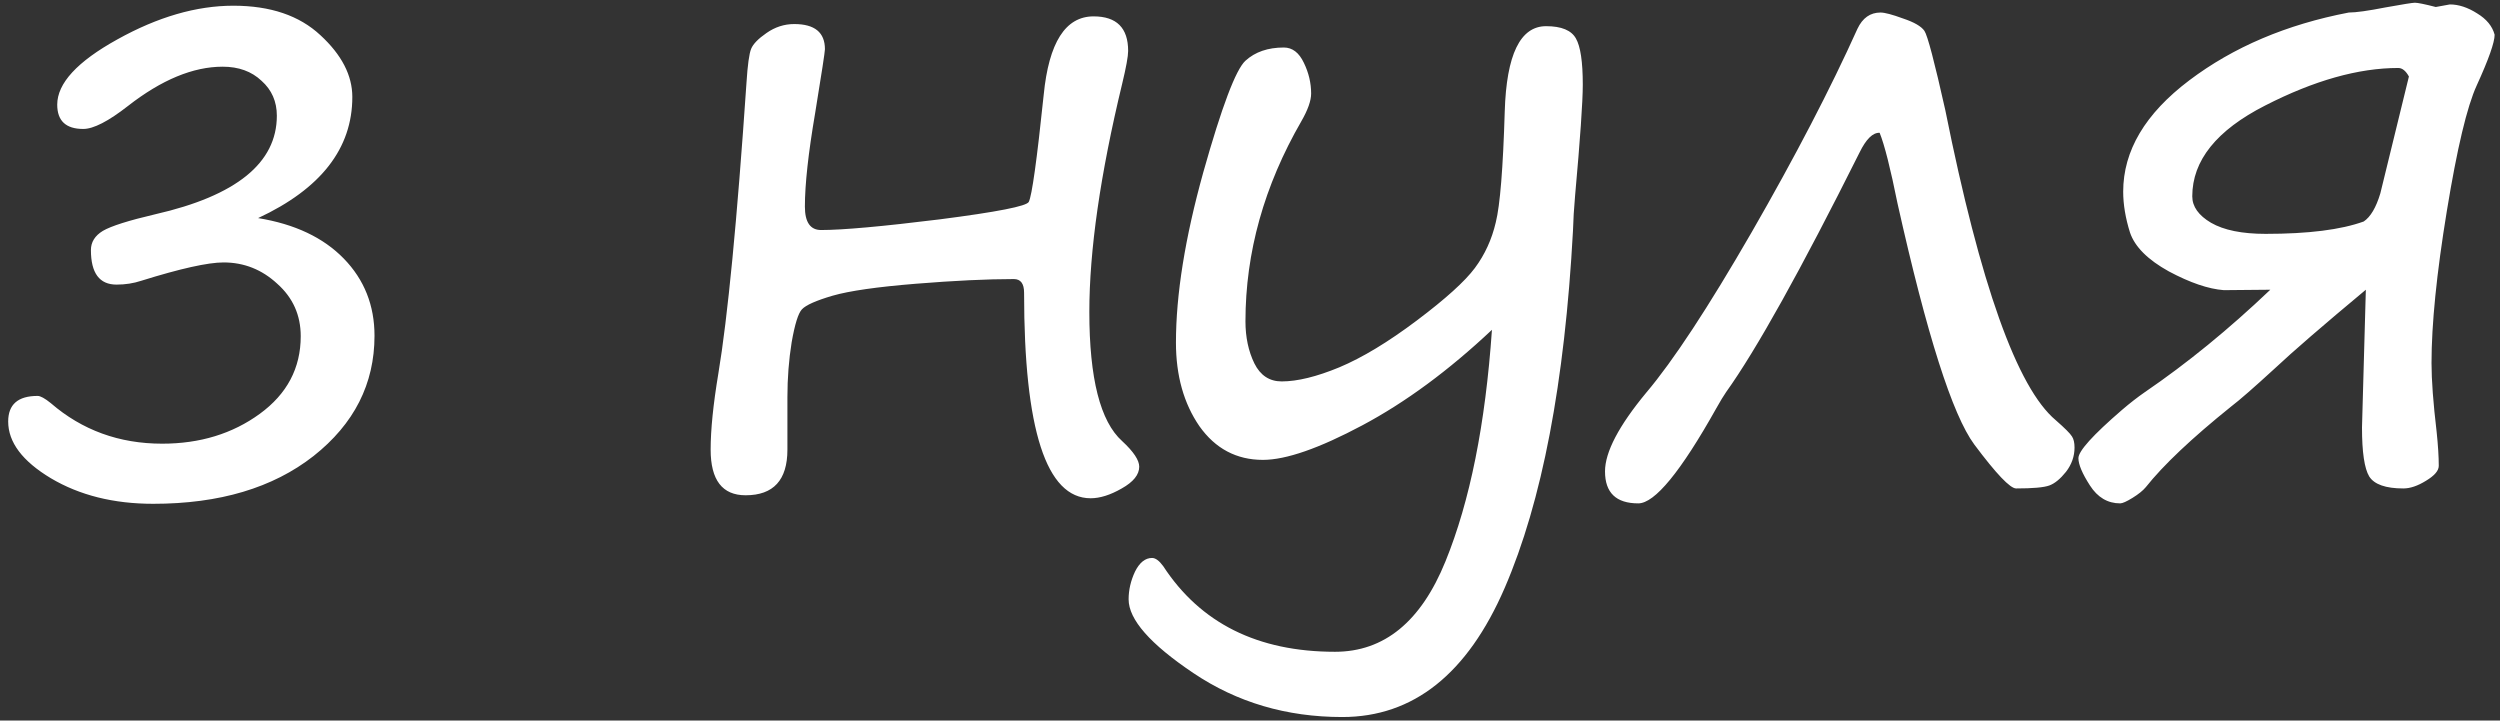 <?xml version="1.0" encoding="UTF-8"?> <svg xmlns="http://www.w3.org/2000/svg" width="229" height="66" viewBox="0 0 229 66" fill="none"><rect x="0" y="0" width="229" height="66" fill="#333333" stroke="none"/><path d="M23.641 19.977C27 20.523 29.617 21.76 31.492 23.688C33.367 25.615 34.305 27.971 34.305 30.758C34.305 35.159 32.443 38.831 28.719 41.773C24.995 44.69 20.099 46.148 14.031 46.148C10.412 46.148 7.286 45.367 4.656 43.805C2.052 42.242 0.75 40.51 0.75 38.609C0.75 37.047 1.648 36.266 3.445 36.266C3.706 36.266 4.109 36.487 4.656 36.93C7.521 39.404 10.919 40.641 14.852 40.641C18.315 40.641 21.297 39.729 23.797 37.906C26.297 36.083 27.547 33.714 27.547 30.797C27.547 28.87 26.831 27.268 25.398 25.992C23.992 24.69 22.352 24.039 20.477 24.039C19.044 24.039 16.531 24.599 12.938 25.719C12.234 25.953 11.479 26.07 10.672 26.07C9.109 26.07 8.328 25.016 8.328 22.906C8.328 22.177 8.693 21.591 9.422 21.148C10.177 20.706 11.779 20.198 14.227 19.625C21.648 17.932 25.359 14.925 25.359 10.602C25.359 9.299 24.891 8.232 23.953 7.398C23.042 6.539 21.857 6.109 20.398 6.109C17.69 6.109 14.8 7.307 11.727 9.703C9.93 11.109 8.562 11.812 7.625 11.812C6.036 11.812 5.242 11.07 5.242 9.586C5.242 7.633 7.078 5.641 10.75 3.609C14.448 1.552 17.99 0.523 21.375 0.523C24.76 0.523 27.417 1.422 29.344 3.219C31.297 5.016 32.273 6.904 32.273 8.883C32.273 13.596 29.396 17.294 23.641 19.977ZM94.236 18.492C94.522 17.945 94.978 14.677 95.603 8.688C96.072 3.896 97.595 1.5 100.173 1.5C102.283 1.5 103.338 2.555 103.338 4.664C103.338 5.159 103.155 6.161 102.791 7.672C100.785 15.979 99.783 22.945 99.783 28.57C99.783 34.664 100.785 38.609 102.791 40.406C103.832 41.37 104.353 42.151 104.353 42.75C104.353 43.479 103.819 44.143 102.752 44.742C101.71 45.341 100.759 45.641 99.9 45.641C95.838 45.641 93.806 39.365 93.806 26.812C93.806 25.979 93.494 25.562 92.869 25.562C90.421 25.562 87.426 25.706 83.884 25.992C80.343 26.279 77.804 26.643 76.267 27.086C74.757 27.529 73.819 27.945 73.455 28.336C73.116 28.701 72.804 29.703 72.517 31.344C72.257 32.958 72.127 34.638 72.127 36.383V41.188C72.127 43.974 70.85 45.367 68.298 45.367C66.163 45.367 65.095 43.974 65.095 41.188C65.095 39.365 65.33 37.047 65.798 34.234C66.658 29.078 67.517 20.198 68.377 7.594C68.481 5.953 68.624 4.911 68.806 4.469C68.989 4.026 69.457 3.544 70.213 3.023C70.994 2.477 71.84 2.203 72.752 2.203C74.627 2.203 75.564 2.971 75.564 4.508C75.564 4.742 75.265 6.695 74.666 10.367C74.041 14.039 73.728 16.891 73.728 18.922C73.728 20.354 74.223 21.07 75.213 21.07C77.192 21.07 80.811 20.745 86.072 20.094C91.332 19.417 94.054 18.883 94.236 18.492ZM136.662 30.211C132.704 33.935 128.746 36.852 124.787 38.961C120.829 41.07 117.795 42.125 115.686 42.125C113.264 42.125 111.324 41.096 109.866 39.039C108.433 36.956 107.717 34.404 107.717 31.383C107.717 26.982 108.551 21.787 110.217 15.797C111.91 9.781 113.199 6.37 114.084 5.562C114.97 4.755 116.142 4.352 117.6 4.352C118.381 4.352 118.993 4.82 119.436 5.758C119.879 6.669 120.1 7.607 120.1 8.57C120.1 9.221 119.801 10.068 119.202 11.109C115.79 17.021 114.084 23.128 114.084 29.43C114.084 30.888 114.358 32.177 114.905 33.297C115.452 34.391 116.285 34.938 117.405 34.938C118.837 34.938 120.595 34.508 122.678 33.648C124.787 32.763 127.157 31.331 129.787 29.352C132.418 27.372 134.189 25.771 135.1 24.547C136.011 23.323 136.649 21.93 137.014 20.367C137.405 18.805 137.678 15.419 137.834 10.211C137.991 5.003 139.254 2.398 141.623 2.398C143.03 2.398 143.941 2.776 144.358 3.531C144.774 4.26 144.983 5.667 144.983 7.75C144.983 9.312 144.748 12.698 144.28 17.906C144.176 19.078 144.11 20.159 144.084 21.148C143.329 35.055 141.246 45.953 137.834 53.844C134.423 61.734 129.462 65.68 122.952 65.68C117.847 65.68 113.303 64.338 109.319 61.656C105.36 59 103.381 56.747 103.381 54.898C103.381 54.039 103.577 53.193 103.967 52.359C104.384 51.526 104.905 51.109 105.53 51.109C105.842 51.109 106.181 51.357 106.545 51.852C109.957 57.086 115.204 59.703 122.287 59.703C126.793 59.703 130.165 56.943 132.405 51.422C134.644 45.927 136.064 38.857 136.662 30.211ZM172.175 12.164C171.55 12.138 170.938 12.737 170.339 13.961C164.948 24.742 160.873 32.06 158.113 35.914C157.878 36.253 157.579 36.747 157.214 37.398C153.959 43.206 151.576 46.109 150.066 46.109C148.034 46.109 147.019 45.133 147.019 43.18C147.019 41.409 148.282 39 150.808 35.953C153.256 33.062 156.472 28.167 160.456 21.266C164.441 14.338 167.67 8.128 170.144 2.633C170.613 1.643 171.316 1.148 172.253 1.148C172.644 1.148 173.334 1.331 174.323 1.695C175.339 2.034 175.99 2.411 176.277 2.828C176.563 3.245 177.201 5.667 178.191 10.094C181.394 26.057 184.766 35.523 188.308 38.492C189.141 39.221 189.636 39.716 189.792 39.977C189.948 40.211 190.027 40.55 190.027 40.992C190.027 41.8 189.766 42.542 189.245 43.219C188.724 43.87 188.217 44.286 187.722 44.469C187.227 44.651 186.211 44.742 184.675 44.742C184.128 44.742 182.852 43.401 180.847 40.719C178.842 38.01 176.498 30.654 173.816 18.648C173.165 15.419 172.618 13.258 172.175 12.164ZM228.508 3.18C228.508 3.883 227.961 5.432 226.867 7.828C225.982 9.755 225.07 13.583 224.133 19.312C223.195 25.042 222.727 29.69 222.727 33.258C222.727 34.82 222.883 36.917 223.195 39.547C223.326 40.797 223.391 41.839 223.391 42.672C223.391 43.115 223 43.57 222.219 44.039C221.464 44.508 220.773 44.742 220.148 44.742C218.534 44.742 217.492 44.378 217.023 43.648C216.581 42.919 216.359 41.422 216.359 39.156L216.711 26.539C212.805 29.794 210.018 32.203 208.352 33.766C206.451 35.51 205.122 36.669 204.367 37.242C200.773 40.133 198.169 42.594 196.555 44.625C196.294 44.938 195.891 45.263 195.344 45.602C194.797 45.94 194.419 46.109 194.211 46.109C193.065 46.109 192.141 45.562 191.438 44.469C190.734 43.375 190.383 42.542 190.383 41.969C190.383 41.318 191.711 39.846 194.367 37.555C195.096 36.93 195.799 36.383 196.477 35.914C200.331 33.284 204.159 30.159 207.961 26.539L203.703 26.578C202.297 26.474 200.617 25.901 198.664 24.859C196.737 23.792 195.552 22.607 195.109 21.305C194.693 19.977 194.484 18.727 194.484 17.555C194.484 13.805 196.503 10.406 200.539 7.359C204.576 4.312 209.445 2.242 215.148 1.148C215.799 1.148 216.919 0.992 218.508 0.68C220.096 0.393 220.995 0.25 221.203 0.25C221.464 0.25 222.102 0.38 223.117 0.641L224.406 0.406C225.214 0.406 226.047 0.68 226.906 1.227C227.766 1.747 228.299 2.398 228.508 3.18ZM220.656 7.008C220.37 6.487 220.044 6.227 219.68 6.227C216.034 6.227 211.971 7.372 207.492 9.664C203.039 11.93 200.812 14.703 200.812 17.984C200.812 18.922 201.385 19.729 202.531 20.406C203.703 21.083 205.37 21.422 207.531 21.422C211.438 21.422 214.432 21.044 216.516 20.289C217.141 19.872 217.648 19.013 218.039 17.711L220.656 7.008Z" fill="white"></path></svg> 